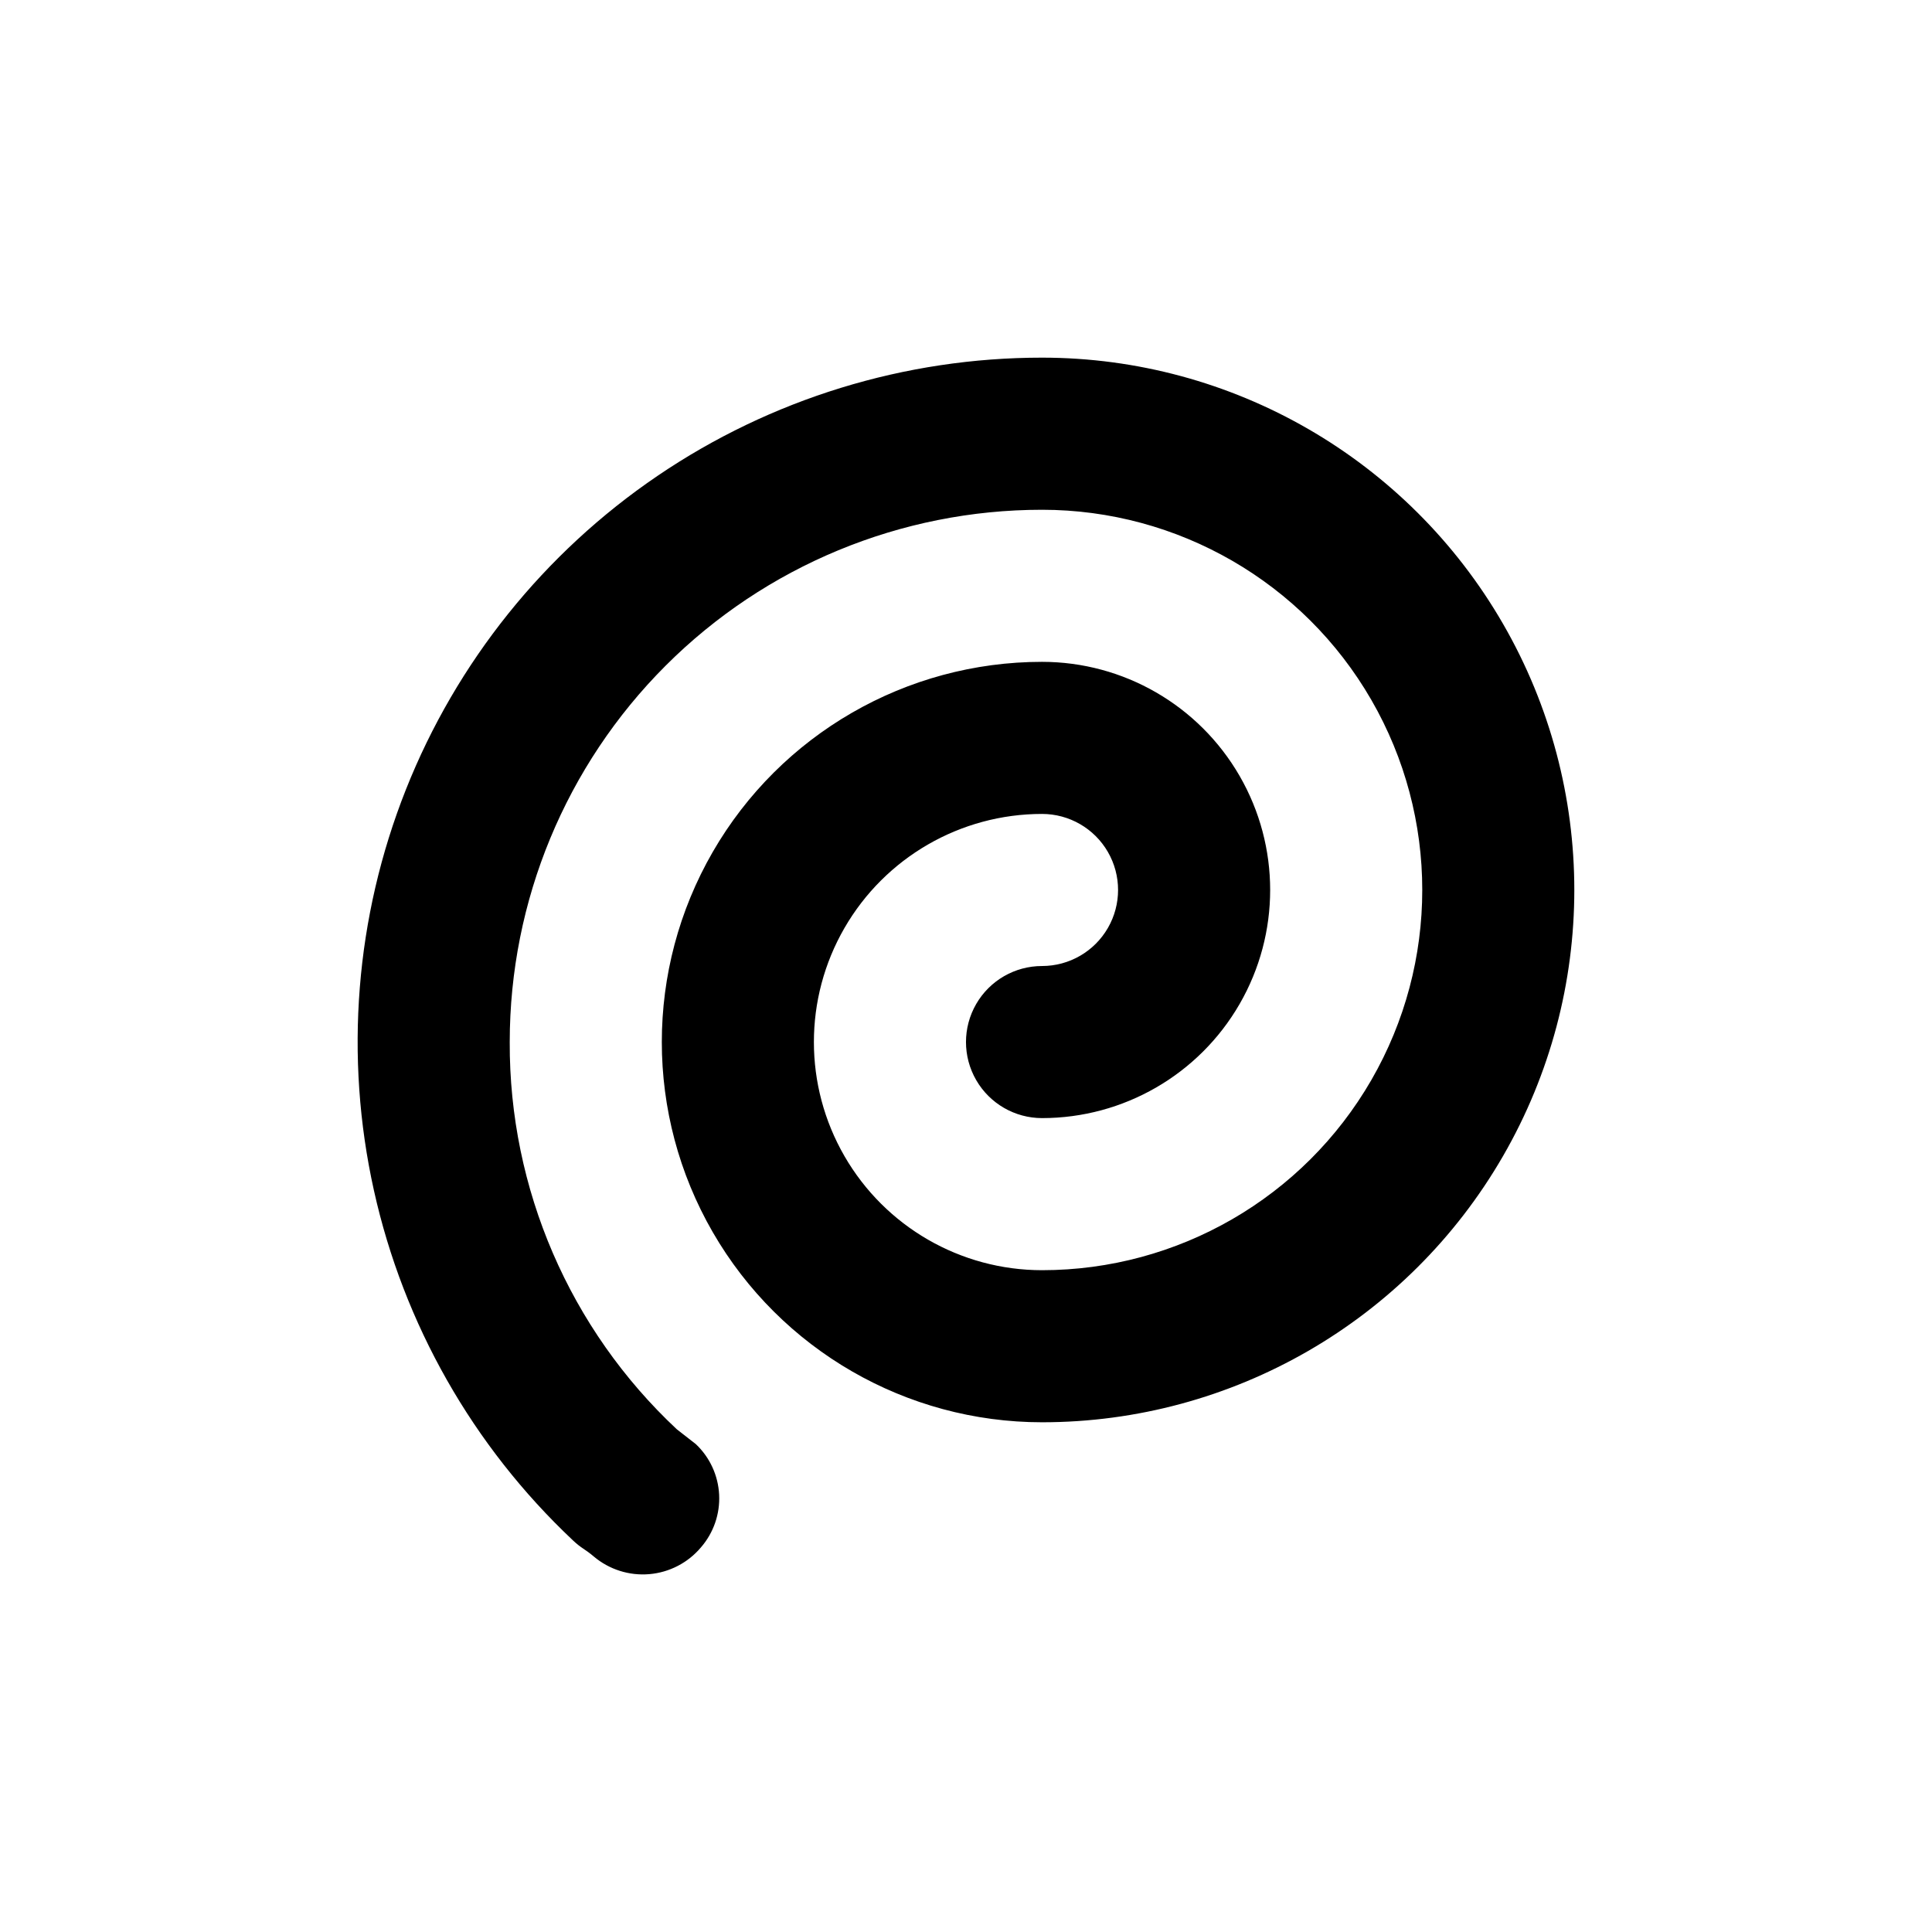 <?xml version="1.0" encoding="UTF-8"?>
<!-- Uploaded to: SVG Repo, www.svgrepo.com, Generator: SVG Repo Mixer Tools -->
<svg fill="#000000" width="800px" height="800px" version="1.1" viewBox="144 144 512 512" xmlns="http://www.w3.org/2000/svg">
 <path d="m295.76 552.15c2.469 2.316 3.023 2.168 5.594 4.332h-0.004c4.09 3.453 9.379 5.137 14.711 4.684 5.328-0.453 10.258-3.008 13.703-7.102 3.344-3.856 5.07-8.855 4.816-13.949-0.254-5.098-2.465-9.902-6.176-13.406l-5.039-3.93c-28.391-26.559-44.438-63.746-44.281-102.62 0-37.414 14.859-73.297 41.316-99.75 26.453-26.457 62.336-41.316 99.75-41.316 35.996 0 69.262 19.203 87.262 50.379 18 31.176 18 69.586 0 100.76-18 31.176-51.266 50.383-87.262 50.383-21.602 0-41.559-11.523-52.359-30.23-10.801-18.703-10.801-41.75 0-60.457 10.801-18.703 30.758-30.227 52.359-30.227 7.199 0 13.852 3.84 17.449 10.074 3.602 6.234 3.602 13.918 0 20.152-3.598 6.234-10.25 10.078-17.449 10.078-7.203 0-13.855 3.84-17.453 10.074-3.602 6.234-3.602 13.918 0 20.152 3.598 6.234 10.25 10.078 17.453 10.078 21.598 0 41.555-11.523 52.355-30.23 10.801-18.703 10.801-41.75 0-60.457-10.801-18.707-30.758-30.227-52.355-30.227-36 0-69.266 19.203-87.266 50.379-17.996 31.176-17.996 69.586 0 100.76 18 31.176 51.266 50.383 87.266 50.383 50.398 0 96.965-26.887 122.16-70.535 25.199-43.645 25.199-97.422 0-141.07-25.199-43.645-71.766-70.531-122.16-70.531-36.332-0.004-71.824 10.906-101.88 31.316-30.059 20.406-53.293 49.371-66.699 83.137-13.402 33.77-16.355 70.785-8.477 106.25s26.227 67.75 52.668 92.664z"/>
</svg>